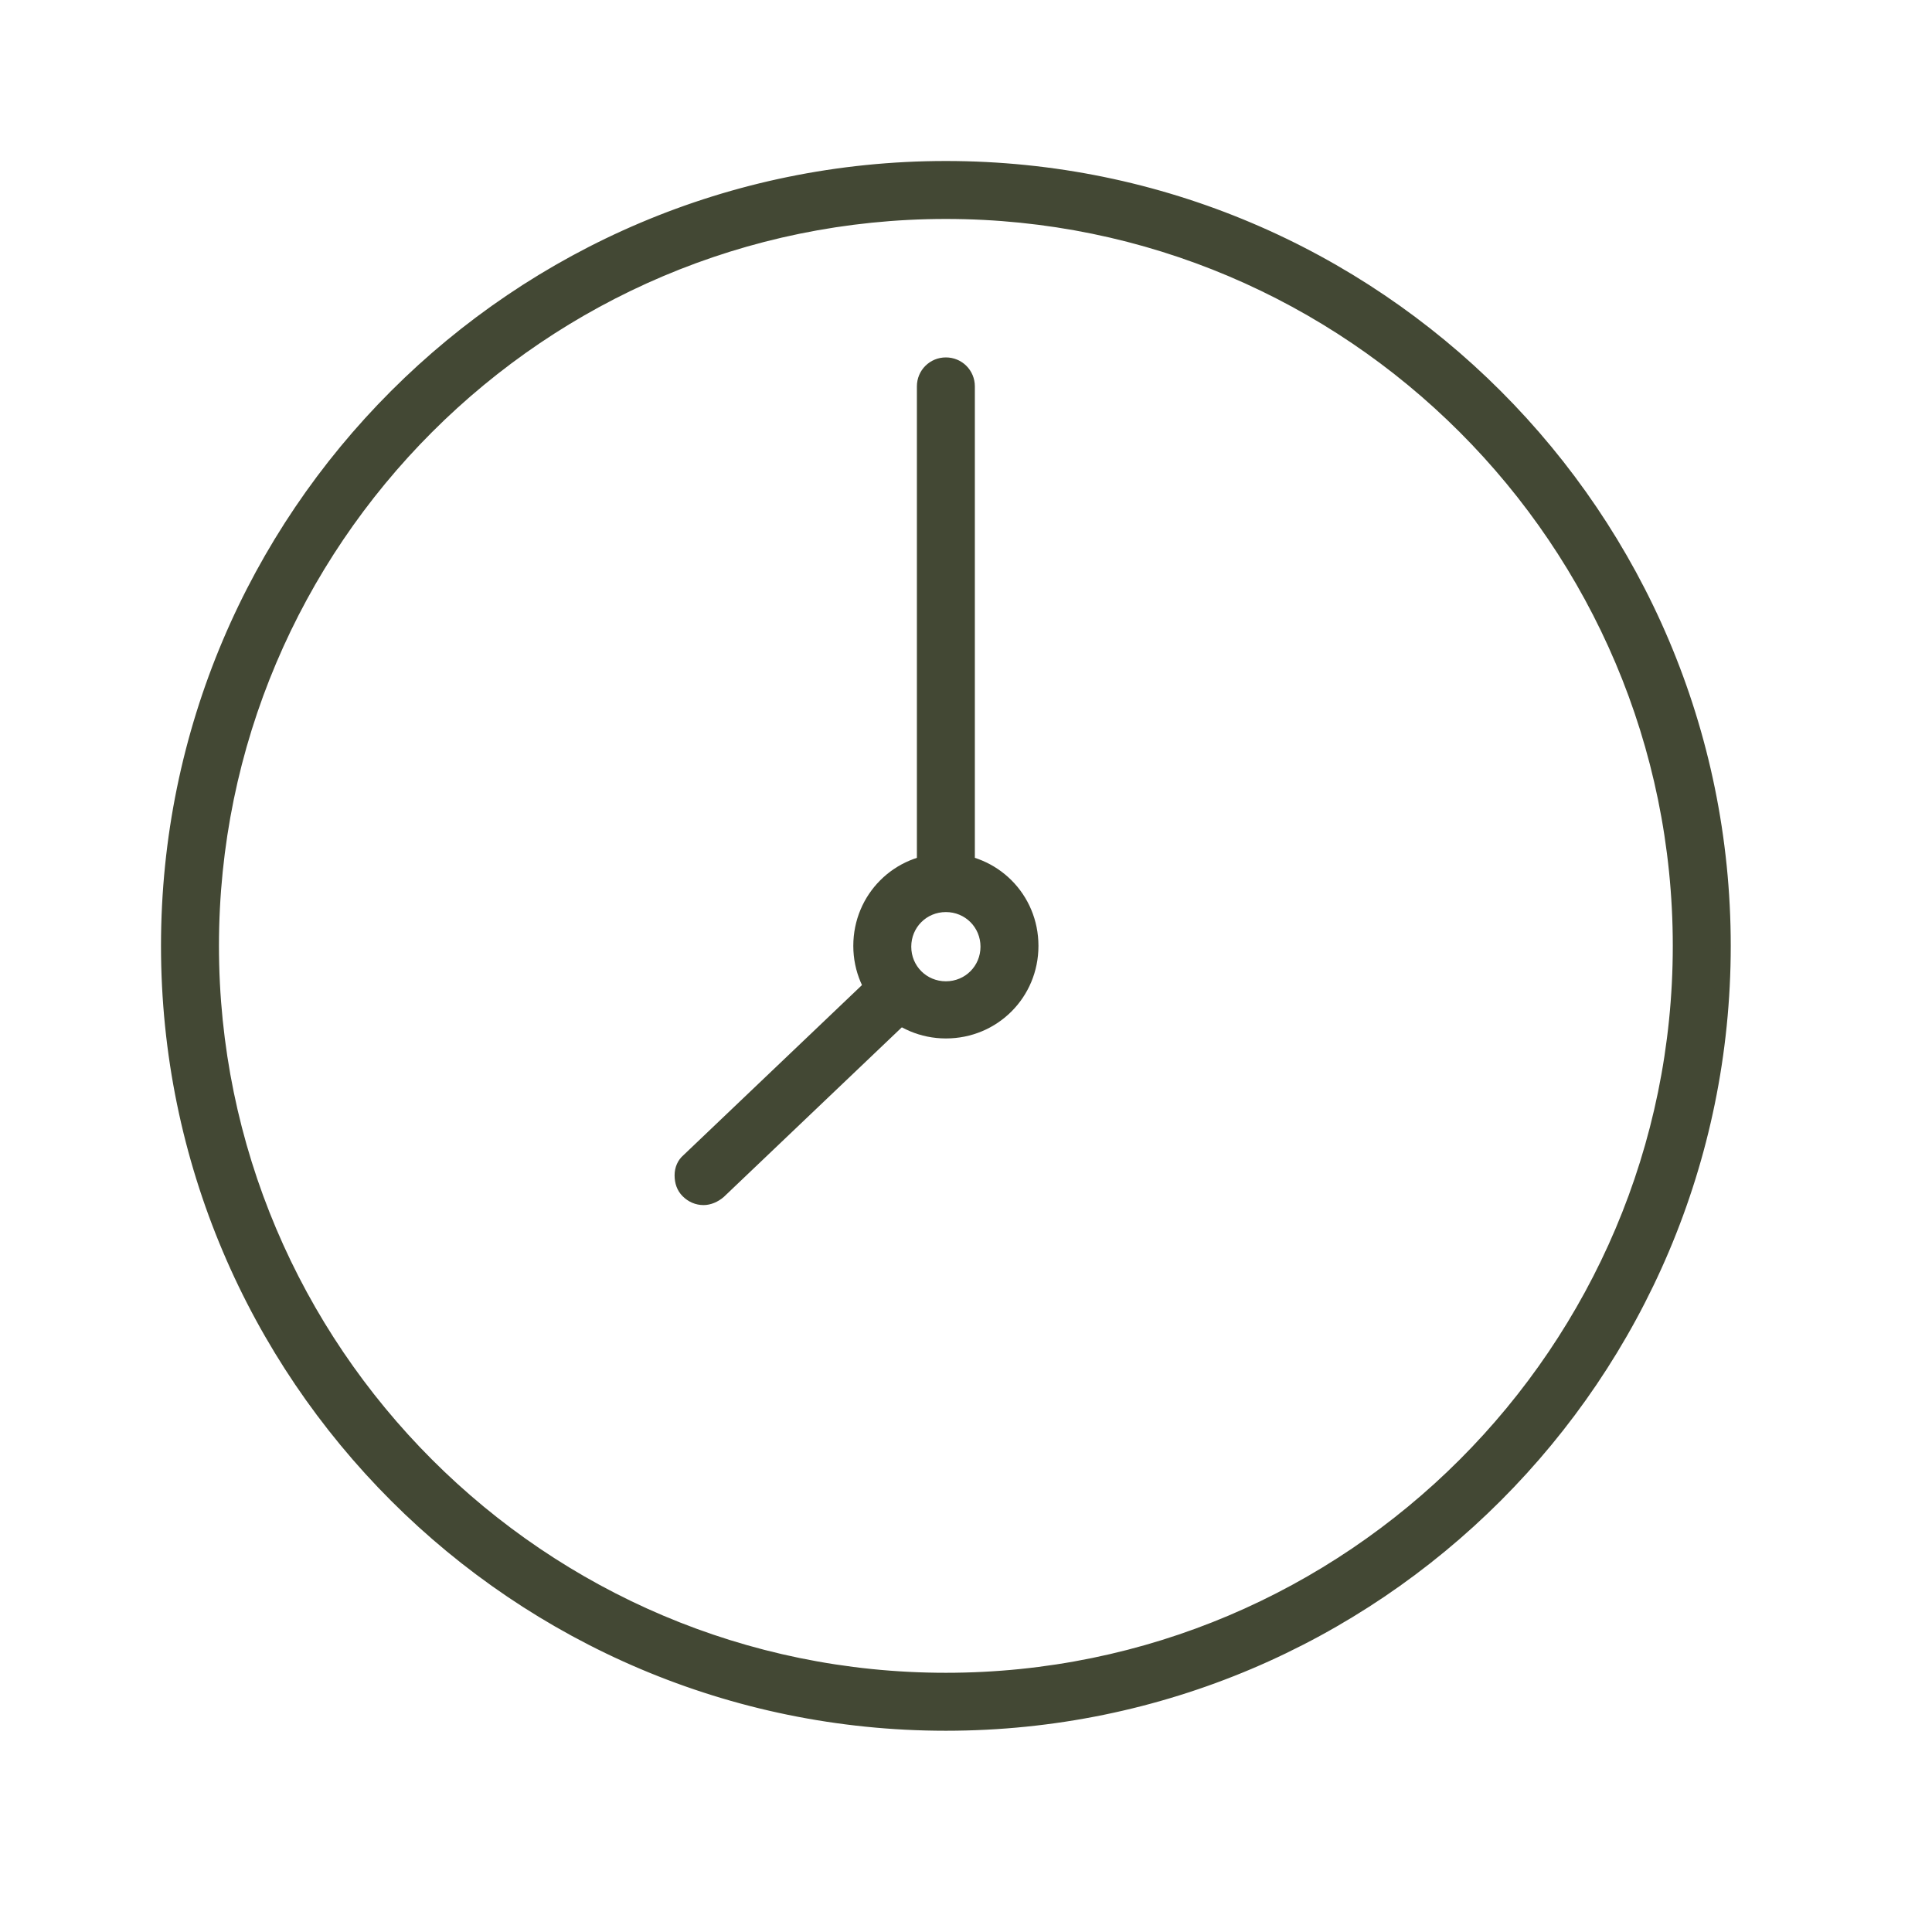 <svg width="24" height="24" viewBox="0 0 24 24" fill="none" xmlns="http://www.w3.org/2000/svg">
<g clip-path="url(#clip0_558_13309)">
<path d="M11.75 21.4C6.43 21.4 2.1 17.07 2.1 11.75C2.1 6.43 6.43 2.1 11.75 2.1C17.07 2.1 21.4 6.43 21.4 11.75C21.4 17.07 17.07 21.4 11.75 21.4ZM11.75 2.62C6.72 2.62 2.62 6.72 2.62 11.75C2.62 16.78 6.72 20.88 11.75 20.88C16.78 20.88 20.88 16.78 20.88 11.75C20.88 6.72 16.79 2.62 11.75 2.62Z" fill="#434834"/>
<path d="M11.75 21.5C6.37 21.5 2 17.13 2 11.75C2 6.37 6.37 2 11.75 2C17.13 2 21.5 6.37 21.5 11.75C21.5 17.13 17.13 21.5 11.75 21.5ZM11.75 2.2C6.48 2.2 2.2 6.48 2.2 11.75C2.2 17.02 6.49 21.3 11.76 21.3C17.03 21.3 21.31 17.01 21.31 11.75C21.31 6.49 17.02 2.2 11.75 2.2ZM11.75 20.98C6.66 20.98 2.52 16.84 2.52 11.75C2.52 6.66 6.66 2.52 11.75 2.52C16.84 2.52 20.98 6.66 20.98 11.75C20.98 16.84 16.84 20.98 11.75 20.98ZM11.75 2.72C6.77 2.72 2.72 6.77 2.72 11.75C2.72 16.73 6.77 20.78 11.75 20.78C16.73 20.78 20.78 16.73 20.78 11.75C20.78 6.77 16.73 2.72 11.75 2.72Z" fill="#434834"/>
<path d="M8.74 14.88C8.67 14.88 8.6 14.85 8.55 14.8C8.45 14.7 8.45 14.53 8.55 14.43L10.88 12.21C10.99 12.11 11.15 12.11 11.25 12.21C11.35 12.31 11.35 12.48 11.25 12.58L8.92 14.8C8.87 14.85 8.8 14.87 8.74 14.87V14.88Z" fill="#434834"/>
<path d="M8.74 14.97C8.64 14.97 8.55 14.93 8.48 14.86C8.41 14.79 8.38 14.7 8.38 14.6C8.38 14.5 8.42 14.41 8.49 14.35L10.82 12.13C10.89 12.06 10.99 12.02 11.08 12.03C11.18 12.03 11.27 12.07 11.33 12.14C11.4 12.21 11.43 12.3 11.43 12.4C11.43 12.5 11.39 12.59 11.32 12.65L8.99 14.87C8.92 14.93 8.83 14.97 8.74 14.97ZM11.07 12.23C11.07 12.23 10.99 12.25 10.96 12.28L8.63 14.5C8.63 14.5 8.58 14.57 8.58 14.61C8.58 14.65 8.59 14.7 8.63 14.73C8.69 14.79 8.8 14.8 8.86 14.73L11.19 12.51C11.19 12.51 11.24 12.44 11.24 12.4C11.24 12.36 11.23 12.31 11.19 12.28C11.16 12.25 11.12 12.23 11.08 12.23H11.07Z" fill="#434834"/>
<path d="M11.75 11.09C11.61 11.09 11.49 10.97 11.49 10.83V4.8C11.49 4.66 11.61 4.54 11.75 4.54C11.89 4.54 12.01 4.66 12.01 4.8V10.83C12.01 10.97 11.89 11.09 11.75 11.09Z" fill="#434834"/>
<path d="M11.75 11.19C11.55 11.19 11.39 11.03 11.39 10.83V4.8C11.39 4.6 11.55 4.44 11.75 4.44C11.95 4.44 12.11 4.6 12.11 4.8V10.83C12.11 11.03 11.95 11.19 11.75 11.19ZM11.75 4.63C11.66 4.63 11.59 4.7 11.59 4.79V10.82C11.59 10.91 11.66 10.98 11.75 10.98C11.84 10.98 11.91 10.91 11.91 10.82V4.8C11.91 4.71 11.84 4.64 11.75 4.64V4.63Z" fill="#434834"/>
<path d="M11.75 12.8C11.17 12.8 10.7 12.33 10.7 11.75C10.7 11.17 11.17 10.7 11.75 10.7C12.33 10.7 12.8 11.17 12.8 11.75C12.8 12.33 12.33 12.8 11.75 12.8ZM11.75 11.23C11.46 11.23 11.23 11.46 11.23 11.75C11.23 12.04 11.47 12.27 11.75 12.27C12.03 12.27 12.27 12.03 12.27 11.75C12.27 11.47 12.03 11.23 11.75 11.23Z" fill="#434834"/>
<path d="M11.75 12.9C11.12 12.9 10.6 12.39 10.6 11.75C10.6 11.11 11.11 10.6 11.75 10.6C12.39 10.6 12.9 11.11 12.9 11.75C12.9 12.39 12.39 12.9 11.75 12.9ZM11.75 10.8C11.23 10.8 10.8 11.23 10.8 11.75C10.8 12.27 11.23 12.7 11.75 12.7C12.27 12.7 12.7 12.27 12.7 11.75C12.7 11.23 12.27 10.8 11.75 10.8ZM11.75 12.37C11.41 12.37 11.13 12.09 11.13 11.75C11.13 11.41 11.41 11.13 11.75 11.13C12.09 11.13 12.37 11.41 12.37 11.75C12.37 12.09 12.09 12.37 11.75 12.37ZM11.75 11.33C11.51 11.33 11.32 11.52 11.32 11.76C11.32 12 11.51 12.19 11.75 12.19C11.99 12.19 12.18 12 12.18 11.76C12.18 11.52 11.99 11.33 11.75 11.33Z" fill="#434834"/>
</g>
<defs>
<clipPath id="clip0_558_13309">
<rect width="19.5" height="19.5" fill="white" transform="translate(2 2)"/>
</clipPath>
</defs>
</svg>
